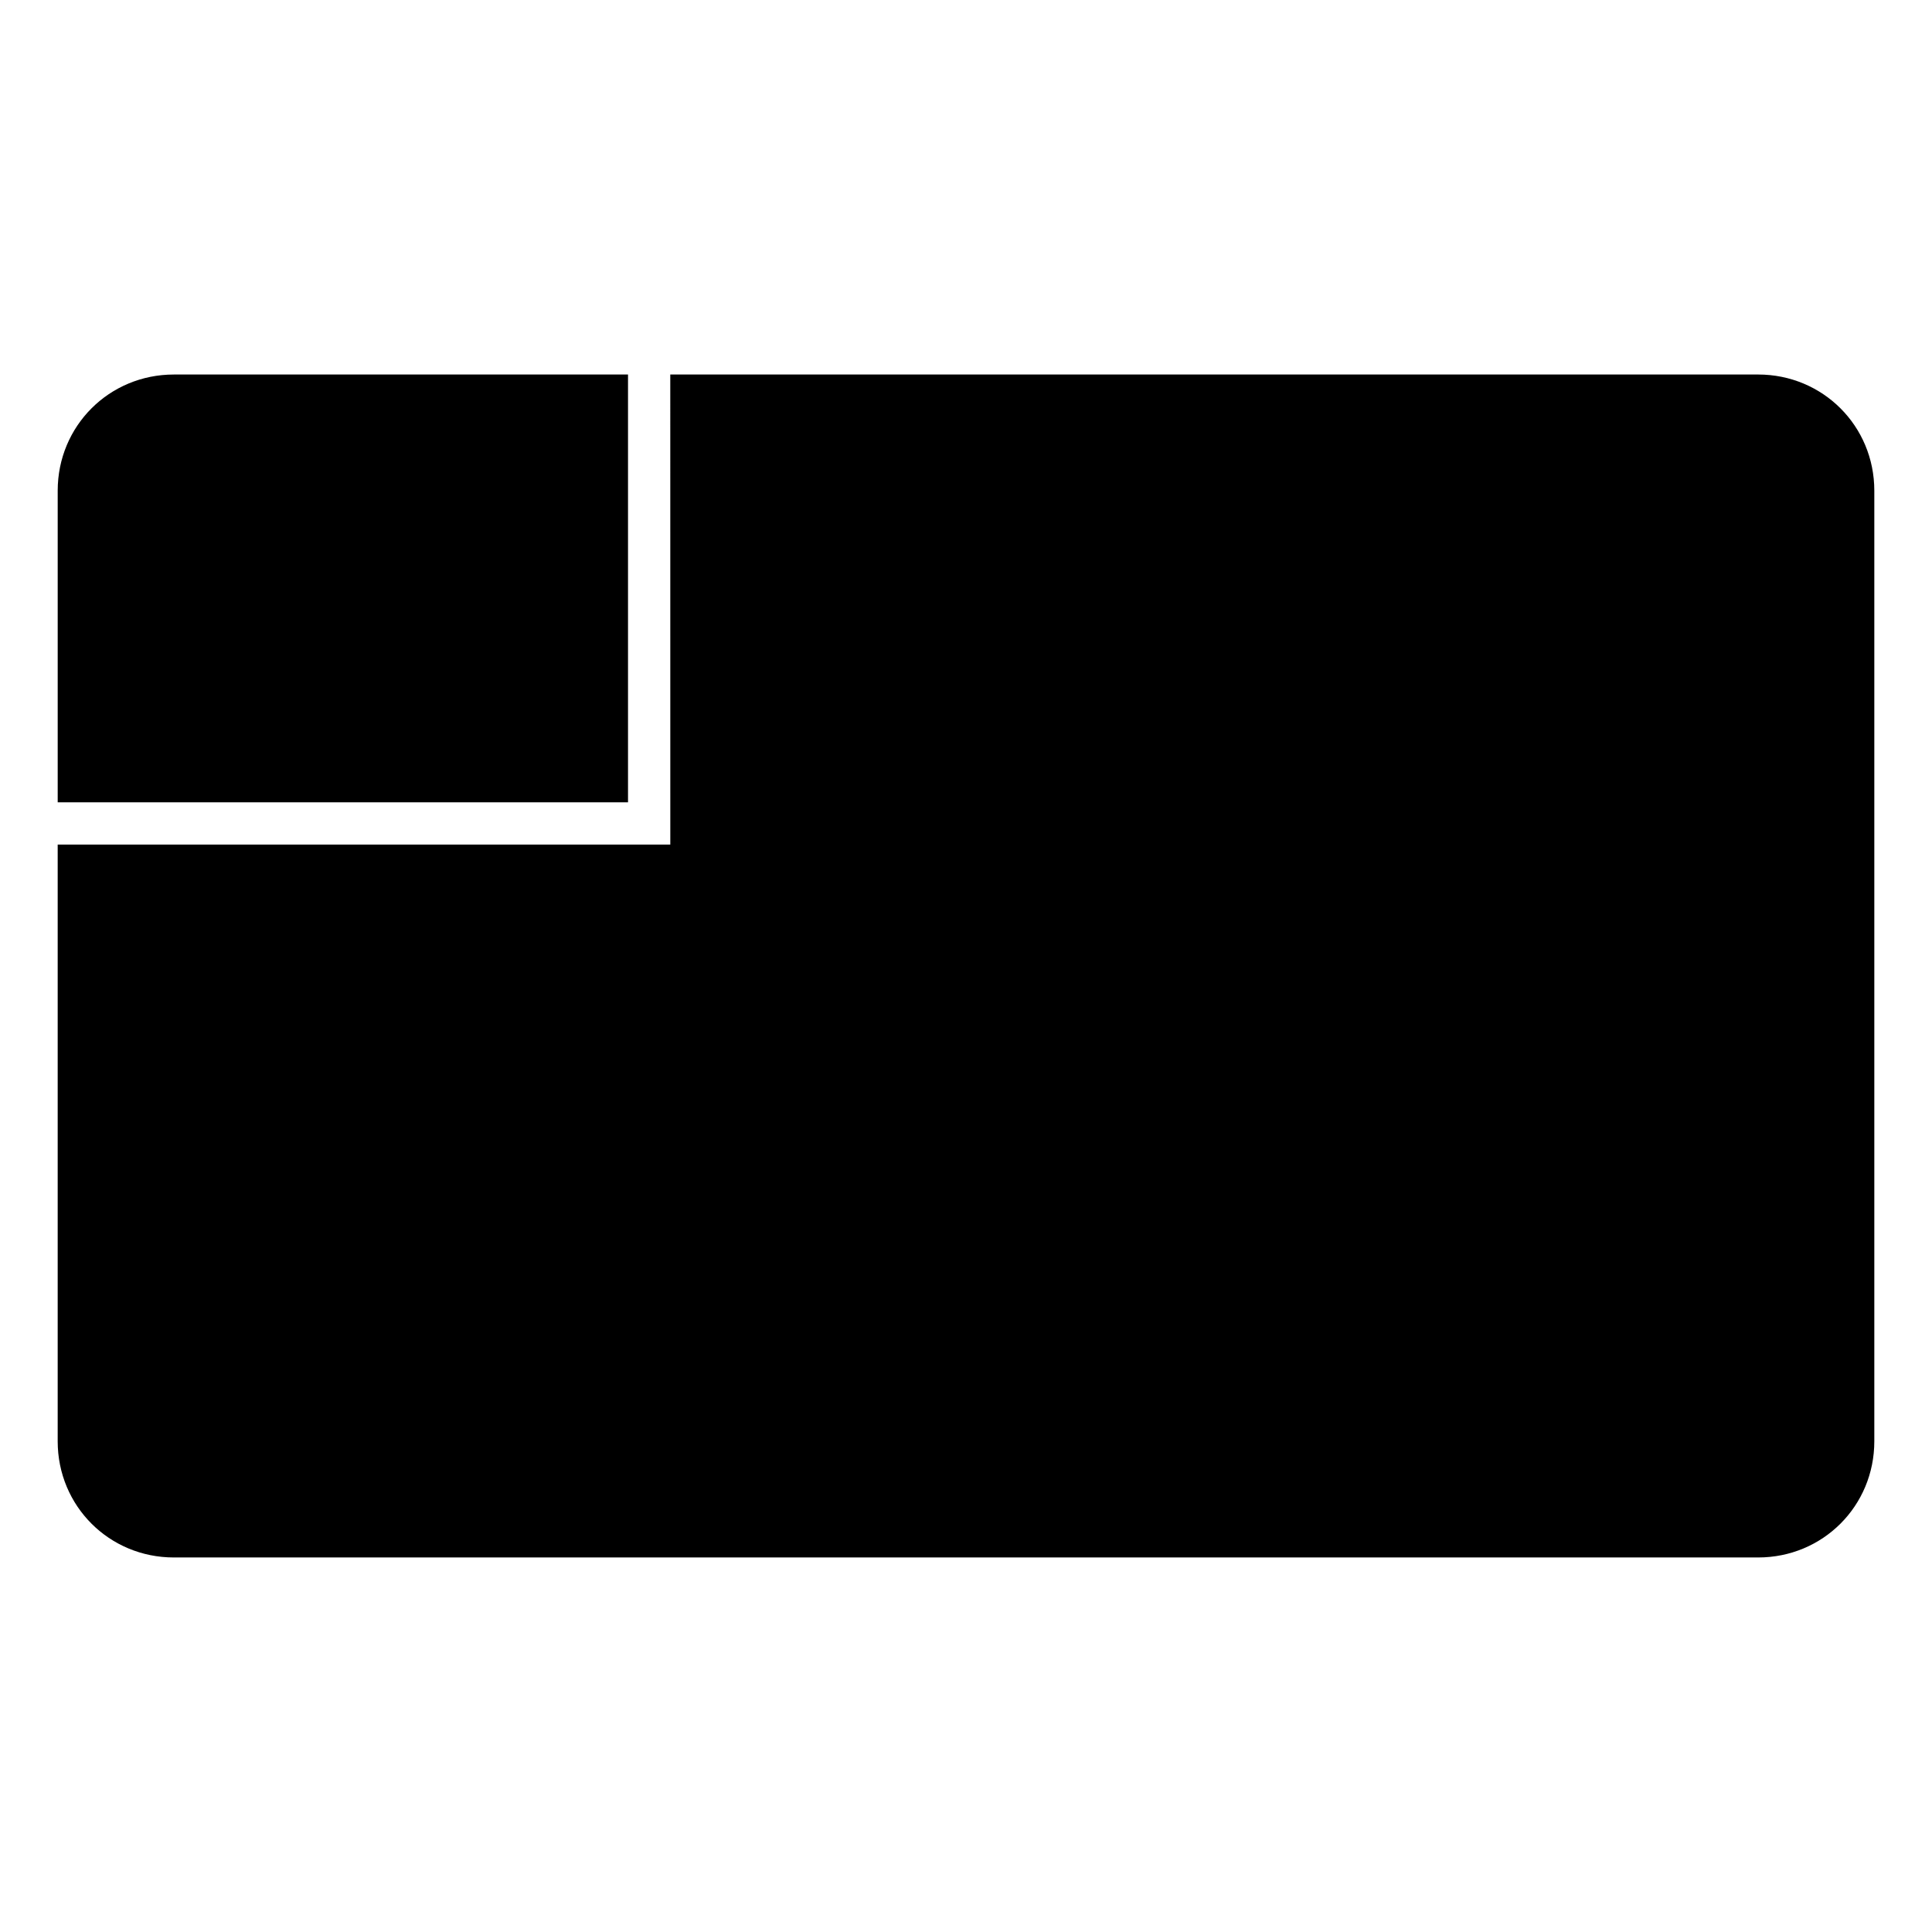 <?xml version="1.0" encoding="UTF-8"?>
<!-- Uploaded to: ICON Repo, www.iconrepo.com, Generator: ICON Repo Mixer Tools -->
<svg fill="#000000" width="800px" height="800px" version="1.1" viewBox="144 144 512 512" xmlns="http://www.w3.org/2000/svg">
 <g>
  <path d="m190.08 243.25h120.35v113.37h-151.14v-82.574c0-17.152 13.637-30.793 30.793-30.793z"/>
  <path d="m321.63 243.25h288.29c17.152 0 30.793 13.637 30.793 30.793v251.91c0 17.152-13.637 30.793-30.793 30.793h-419.84c-17.152 0-30.793-13.637-30.793-30.793v-158.14h162.35z"/>
 </g>
</svg>